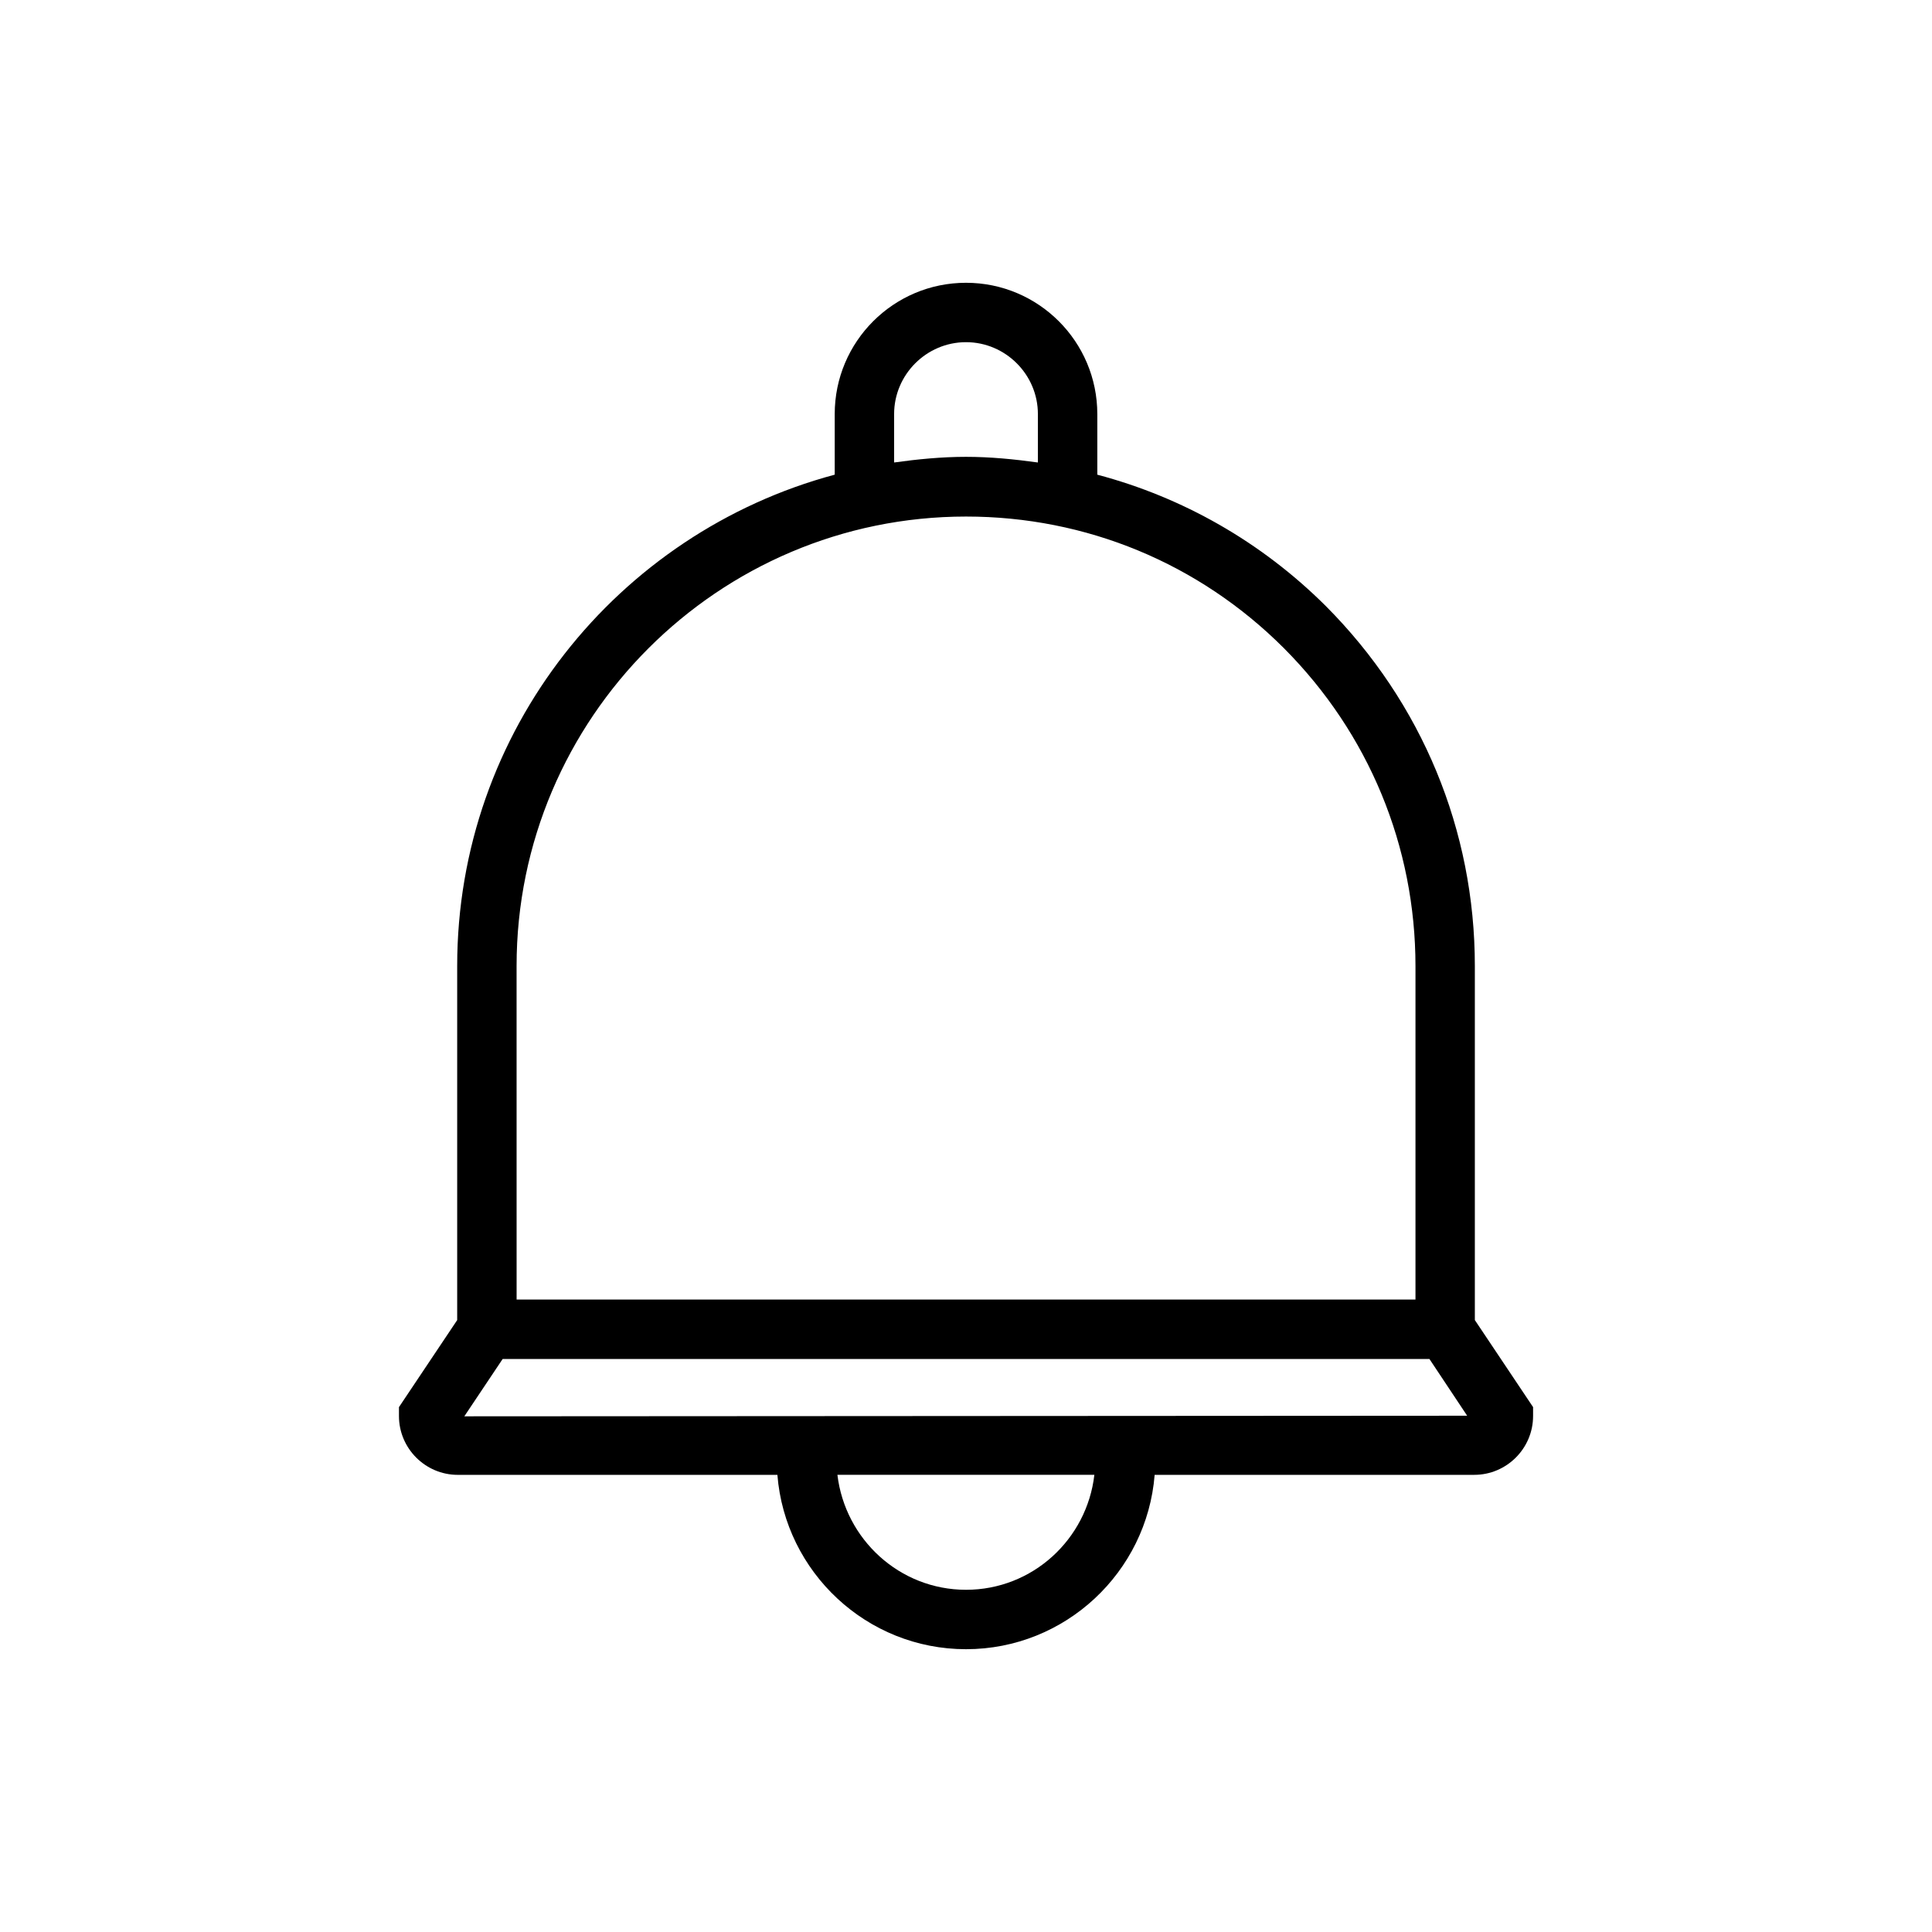 <?xml version="1.0" encoding="UTF-8"?>
<!-- Uploaded to: ICON Repo, www.svgrepo.com, Generator: ICON Repo Mixer Tools -->
<svg fill="#000000" width="800px" height="800px" version="1.1" viewBox="144 144 512 512" xmlns="http://www.w3.org/2000/svg">
 <path d="m534.85 493.83v-93.832c0-35.977-14.012-69.824-39.516-95.41-17.082-17.004-37.941-28.812-60.535-34.793v-16.059c-0.004-19.211-15.59-34.797-34.797-34.797s-34.793 15.586-34.793 34.793v16.059c-57.547 15.43-100.05 67.859-100.05 130.21v93.836l-15.43 23.066v2.363c0 8.582 7.008 15.586 15.586 15.586h84.703c2.047 25.816 23.695 46.203 49.988 46.203s47.941-20.387 49.988-46.207h84.703c8.582 0 15.586-7.008 15.586-15.586v-2.363zm-153.9-240.1c0-10.469 8.582-19.051 19.051-19.051s19.051 8.582 19.051 19.051v12.832c-6.297-0.867-12.594-1.496-19.051-1.496-6.453 0-12.832 0.629-19.051 1.496zm-100.05 146.27c0-65.652 53.449-119.11 119.11-119.11 31.805 0 61.715 12.359 84.23 34.875 22.516 22.594 34.875 52.508 34.875 84.309v88.324h-238.21zm119.11 165.31c-17.633 0-32.039-13.383-34.086-30.465h68.094c-1.969 17.082-16.375 30.465-34.008 30.465zm-132.96-45.973 10.156-15.191h245.61l9.996 15.035z"/>
</svg>
